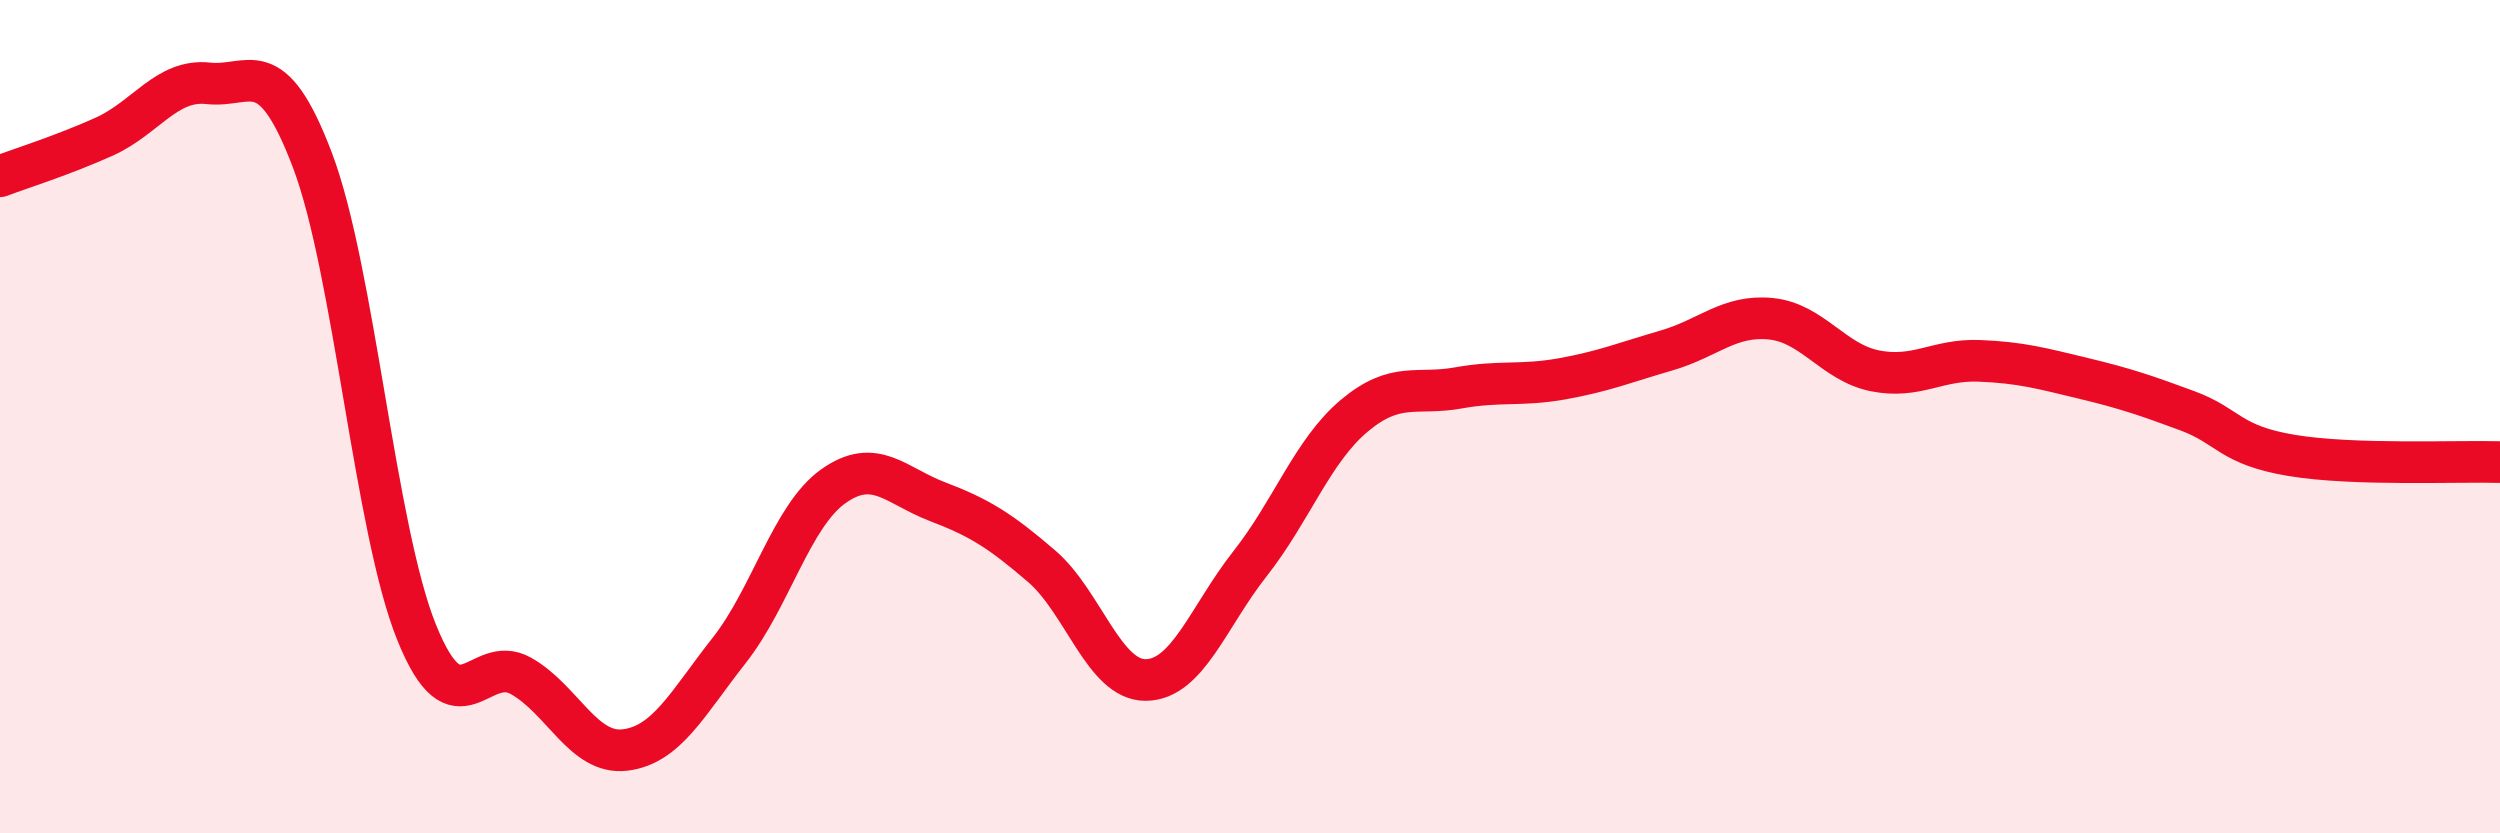 
    <svg width="60" height="20" viewBox="0 0 60 20" xmlns="http://www.w3.org/2000/svg">
      <path
        d="M 0,4.23 C 0.5,4.04 1.5,3.73 2.5,3.28 C 3.5,2.83 4,1.89 5,2 C 6,2.11 6.5,1.21 7.5,3.85 C 8.5,6.49 9,12.71 10,15.18 C 11,17.65 11.5,15.66 12.5,16.22 C 13.5,16.78 14,18.12 15,18 C 16,17.88 16.5,16.88 17.5,15.61 C 18.5,14.34 19,12.38 20,11.67 C 21,10.96 21.5,11.66 22.5,12.04 C 23.5,12.42 24,12.73 25,13.59 C 26,14.45 26.5,16.33 27.5,16.32 C 28.5,16.31 29,14.8 30,13.53 C 31,12.26 31.5,10.82 32.5,9.98 C 33.5,9.14 34,9.49 35,9.31 C 36,9.13 36.5,9.27 37.5,9.09 C 38.5,8.91 39,8.7 40,8.41 C 41,8.12 41.5,7.55 42.5,7.65 C 43.5,7.75 44,8.7 45,8.9 C 46,9.1 46.5,8.62 47.5,8.66 C 48.5,8.7 49,8.84 50,9.08 C 51,9.32 51.5,9.49 52.5,9.86 C 53.5,10.23 53.5,10.68 55,10.93 C 56.5,11.18 59,11.06 60,11.09L60 20L0 20Z"
        fill="#EB0A25"
        opacity="0.1"
        stroke-linecap="round"
        stroke-linejoin="round"
      />
      <path
        d="M 0,4.23 C 0.5,4.04 1.5,3.73 2.5,3.28 C 3.5,2.83 4,1.89 5,2 C 6,2.11 6.5,1.21 7.5,3.85 C 8.5,6.49 9,12.71 10,15.18 C 11,17.65 11.5,15.66 12.5,16.22 C 13.5,16.78 14,18.12 15,18 C 16,17.88 16.5,16.88 17.5,15.61 C 18.5,14.34 19,12.38 20,11.67 C 21,10.96 21.5,11.66 22.5,12.04 C 23.5,12.42 24,12.73 25,13.59 C 26,14.45 26.5,16.33 27.5,16.32 C 28.5,16.31 29,14.8 30,13.53 C 31,12.26 31.5,10.82 32.5,9.98 C 33.5,9.14 34,9.49 35,9.31 C 36,9.13 36.5,9.27 37.5,9.09 C 38.5,8.91 39,8.7 40,8.41 C 41,8.12 41.5,7.55 42.5,7.65 C 43.5,7.75 44,8.7 45,8.9 C 46,9.1 46.5,8.62 47.5,8.66 C 48.5,8.7 49,8.84 50,9.08 C 51,9.32 51.5,9.49 52.5,9.86 C 53.5,10.23 53.5,10.68 55,10.93 C 56.5,11.18 59,11.06 60,11.09"
        stroke="#EB0A25"
        stroke-width="1"
        fill="none"
        stroke-linecap="round"
        stroke-linejoin="round"
      />
    </svg>
  